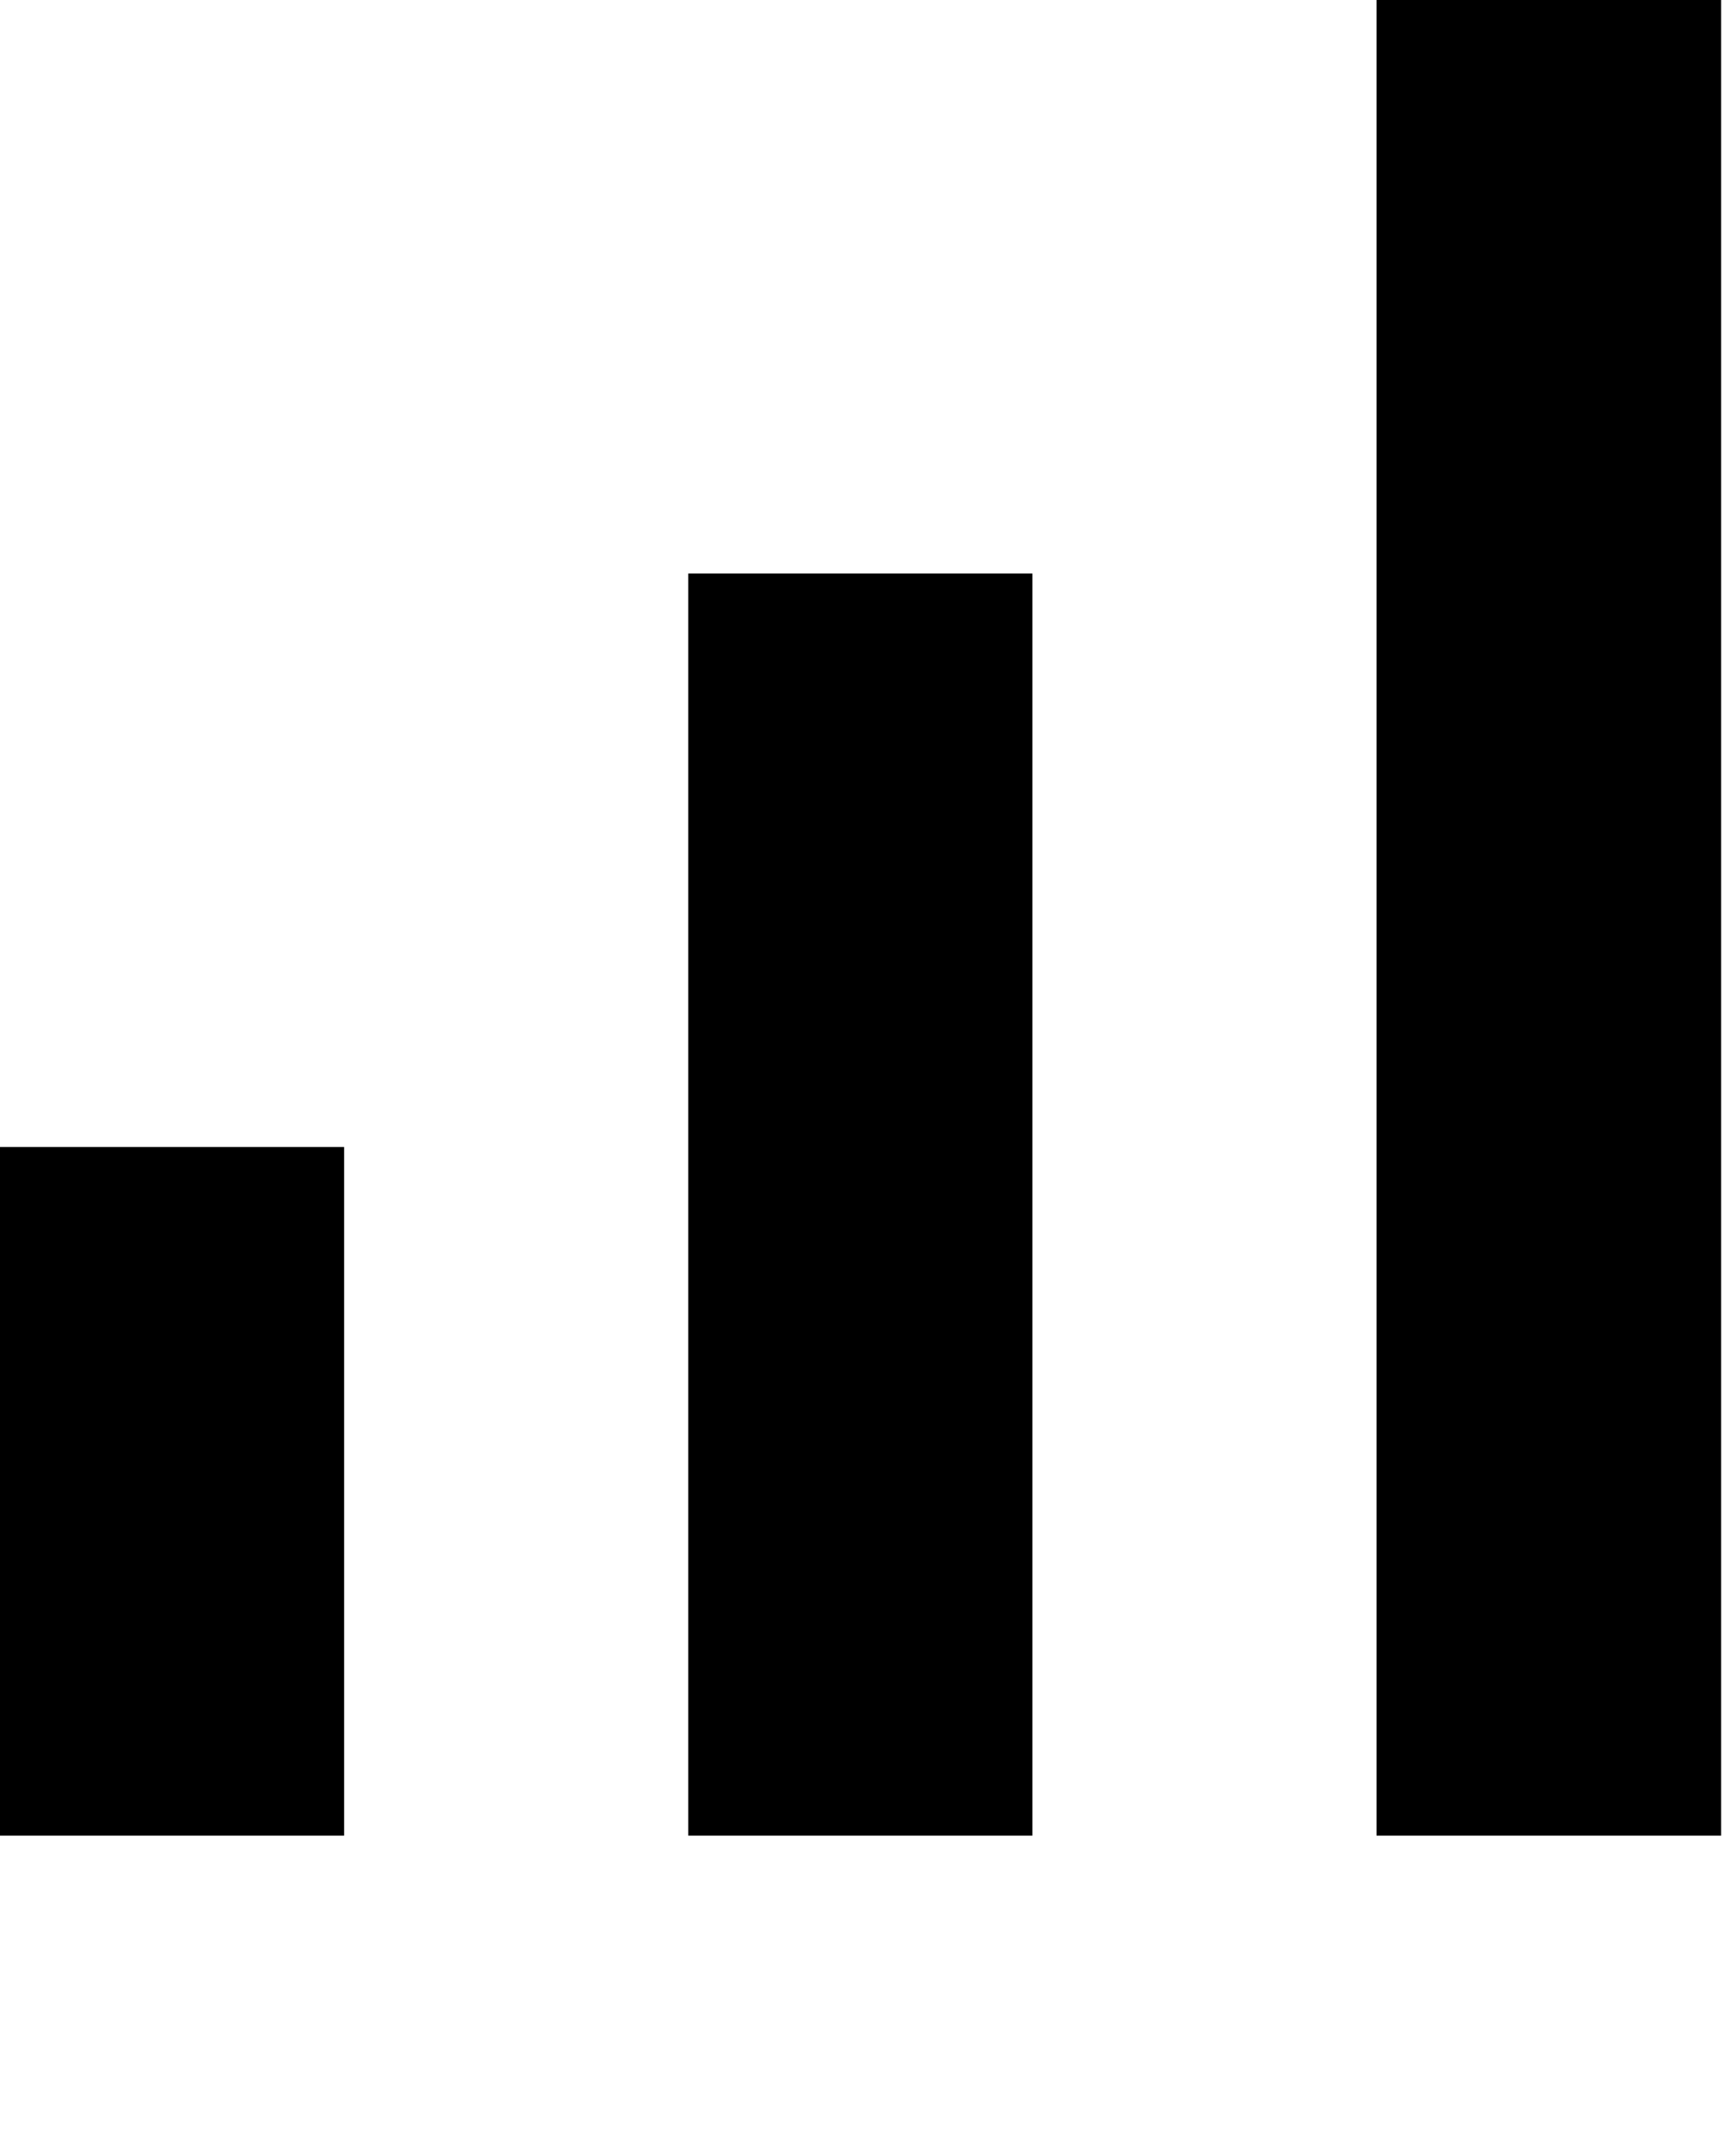 <?xml version="1.0" encoding="utf-8"?>
<svg xmlns="http://www.w3.org/2000/svg" fill="none" height="100%" overflow="visible" preserveAspectRatio="none" style="display: block;" viewBox="0 0 4 5" width="100%">
<path d="M3.192 0H3.991V4.257H3.192V0ZM0 2.66H0.798V4.257H0V2.66ZM1.596 1.33H2.394V4.257H1.596V1.33Z" fill="black" id="Vector"/>
</svg>